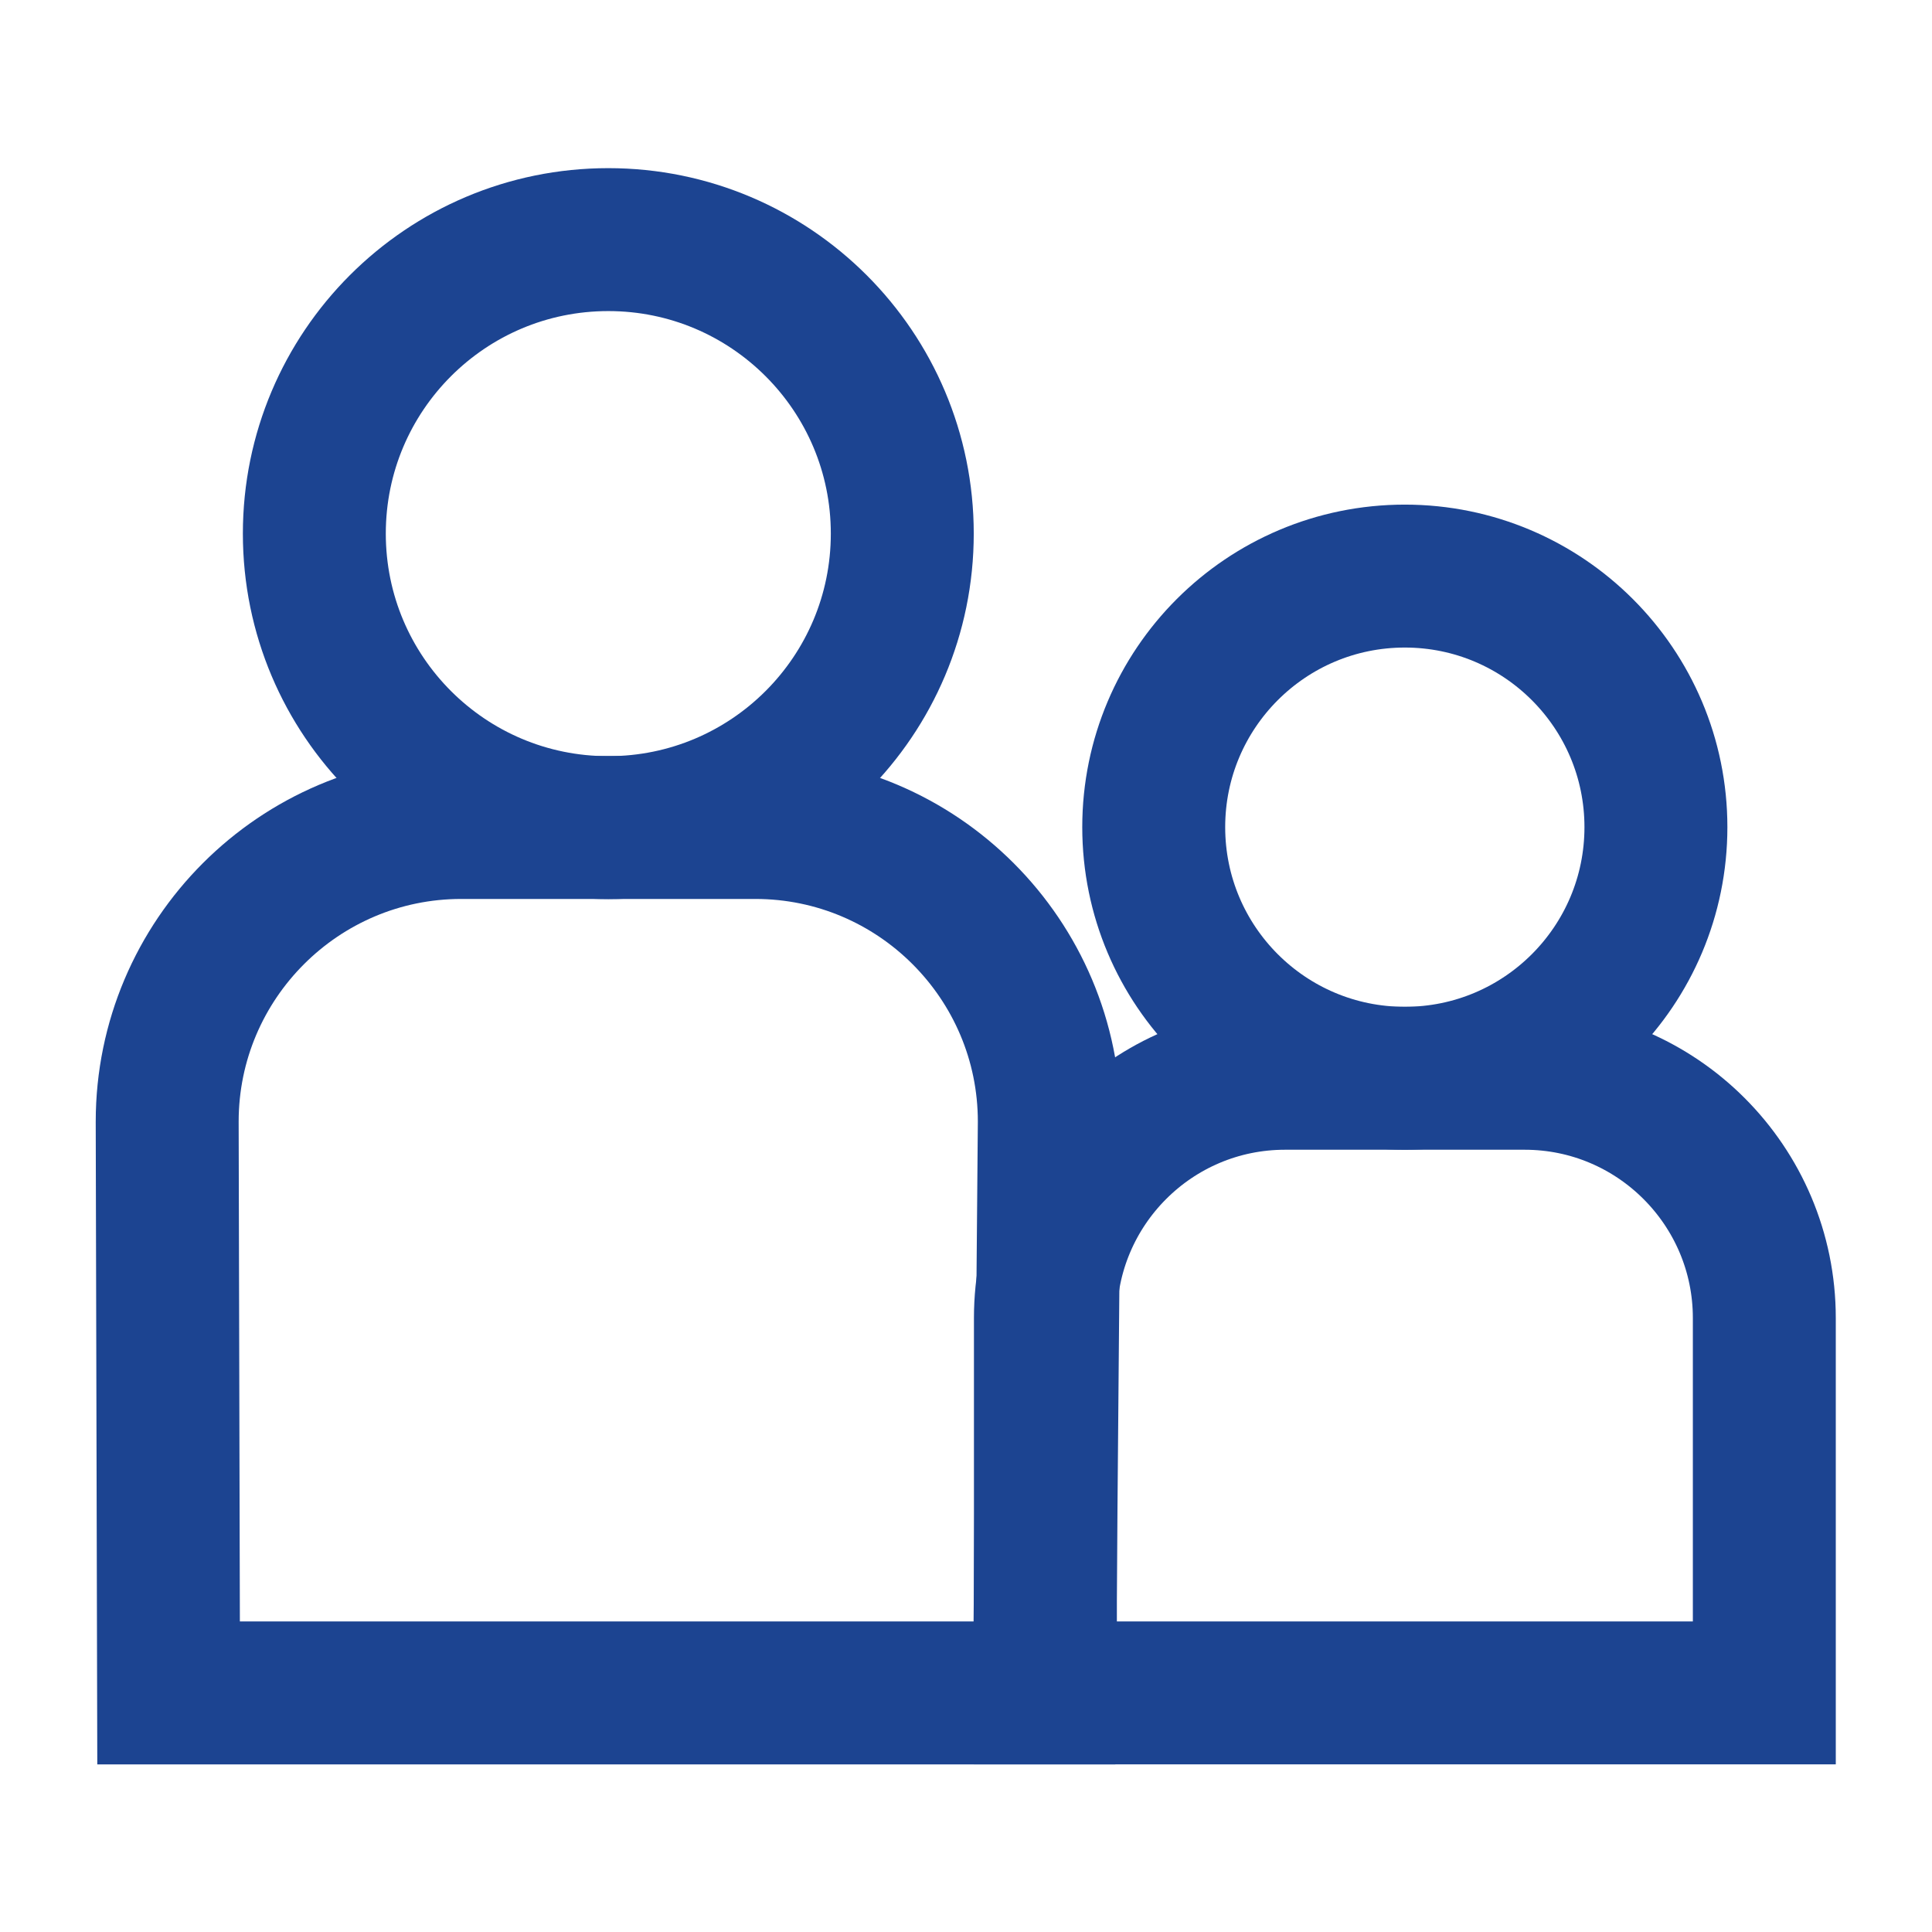 <?xml version="1.0" encoding="UTF-8" standalone="no"?>
<!-- Created with Inkscape (http://www.inkscape.org/) -->

<svg
   xmlns:dc="http://purl.org/dc/elements/1.1/"
   xmlns:cc="http://creativecommons.org/ns#"
   xmlns:rdf="http://www.w3.org/1999/02/22-rdf-syntax-ns#"
   xmlns:svg="http://www.w3.org/2000/svg"
   xmlns="http://www.w3.org/2000/svg"
   xmlns:sodipodi="http://sodipodi.sourceforge.net/DTD/sodipodi-0.dtd"
   xmlns:inkscape="http://www.inkscape.org/namespaces/inkscape"
   version="1.1"
   id="svg870"
   xml:space="preserve"
   width="66.667"
   height="66.667"
   viewBox="0 0 66.667 66.667"
   sodipodi:docname="Icon-Altersgruppe.svg"
   inkscape:version="0.92.4 (5da689c313, 2019-01-14)"><defs
     id="defs874"><clipPath
       clipPathUnits="userSpaceOnUse"
       id="clipPath886"><path
         d="M 0,50 H 50 V 0 H 0 Z"
         id="path884"
         inkscape:connector-curvature="0" /></clipPath></defs><sodipodi:namedview
     pagecolor="#ffffff"
     bordercolor="#666666"
     borderopacity="1"
     objecttolerance="10"
     gridtolerance="10"
     guidetolerance="10"
     inkscape:pageopacity="0"
     inkscape:pageshadow="2"
     inkscape:window-width="701"
     inkscape:window-height="480"
     id="namedview872"
     showgrid="false"
     inkscape:zoom="3.5400001"
     inkscape:cx="33.333332"
     inkscape:cy="33.333332"
     inkscape:window-x="324"
     inkscape:window-y="184"
     inkscape:window-maximized="0"
     inkscape:current-layer="g878" /><g
     id="g878"
     inkscape:groupmode="layer"
     inkscape:label="Icon-Altersgruppe"
     transform="matrix(1.333,0,0,-1.333,0,66.667)"><g
       id="g880"><g
         id="g882"
         clip-path="url(#clipPath886)"><g
           id="g888"
           transform="translate(15.747,43.81)"><path
             d="m 0,0 c 4.201,0 7.61,-3.408 7.61,-7.61 0,-4.205 -3.409,-7.612 -7.61,-7.612 -4.205,0 -7.61,3.407 -7.61,7.612 C -7.61,-3.408 -4.205,0 0,0 Z"
             style="fill:none;stroke:#1c4491;stroke-width:3.7;stroke-linecap:butt;stroke-linejoin:miter;stroke-miterlimit:10;stroke-dasharray:none;stroke-opacity:1"
             id="path890"
             inkscape:connector-curvature="0" /></g><g
           id="g892"
           transform="translate(36.366,35.1)"><path
             d="M 0,0 C 3.589,0 6.5,-2.911 6.5,-6.499 6.5,-10.091 3.589,-13 0,-13 c -3.592,0 -6.5,2.909 -6.5,6.501 C -6.5,-2.911 -3.592,0 0,0 Z"
             style="fill:none;stroke:#1c4491;stroke-width:3.7;stroke-linecap:butt;stroke-linejoin:miter;stroke-miterlimit:10;stroke-dasharray:none;stroke-opacity:1"
             id="path894"
             inkscape:connector-curvature="0" /></g><g
           id="g896"
           transform="translate(19.552,28.592)"><path
             d="m 0,0 h -7.613 c -4.199,0 -7.611,-3.416 -7.611,-7.614 l 0.036,-14.789 H 7.485 L 7.611,-7.614 C 7.611,-3.416 4.202,0 0,0 Z"
             style="fill:none;stroke:#1c4491;stroke-width:3.7;stroke-linecap:butt;stroke-linejoin:miter;stroke-miterlimit:10;stroke-dasharray:none;stroke-opacity:1"
             id="path898"
             inkscape:connector-curvature="0" /></g><g
           id="g900"
           transform="translate(39.468,22.1)"><path
             d="m 0,0 h -6.203 c -3.428,0 -6.203,-2.783 -6.203,-6.205 v -9.705 h 18.61 v 9.705 C 6.204,-2.783 3.423,0 0,0 Z"
             style="fill:none;stroke:#1c4491;stroke-width:3.7;stroke-linecap:butt;stroke-linejoin:miter;stroke-miterlimit:10;stroke-dasharray:none;stroke-opacity:1"
             id="path902"
             inkscape:connector-curvature="0" /></g></g></g></g></svg>